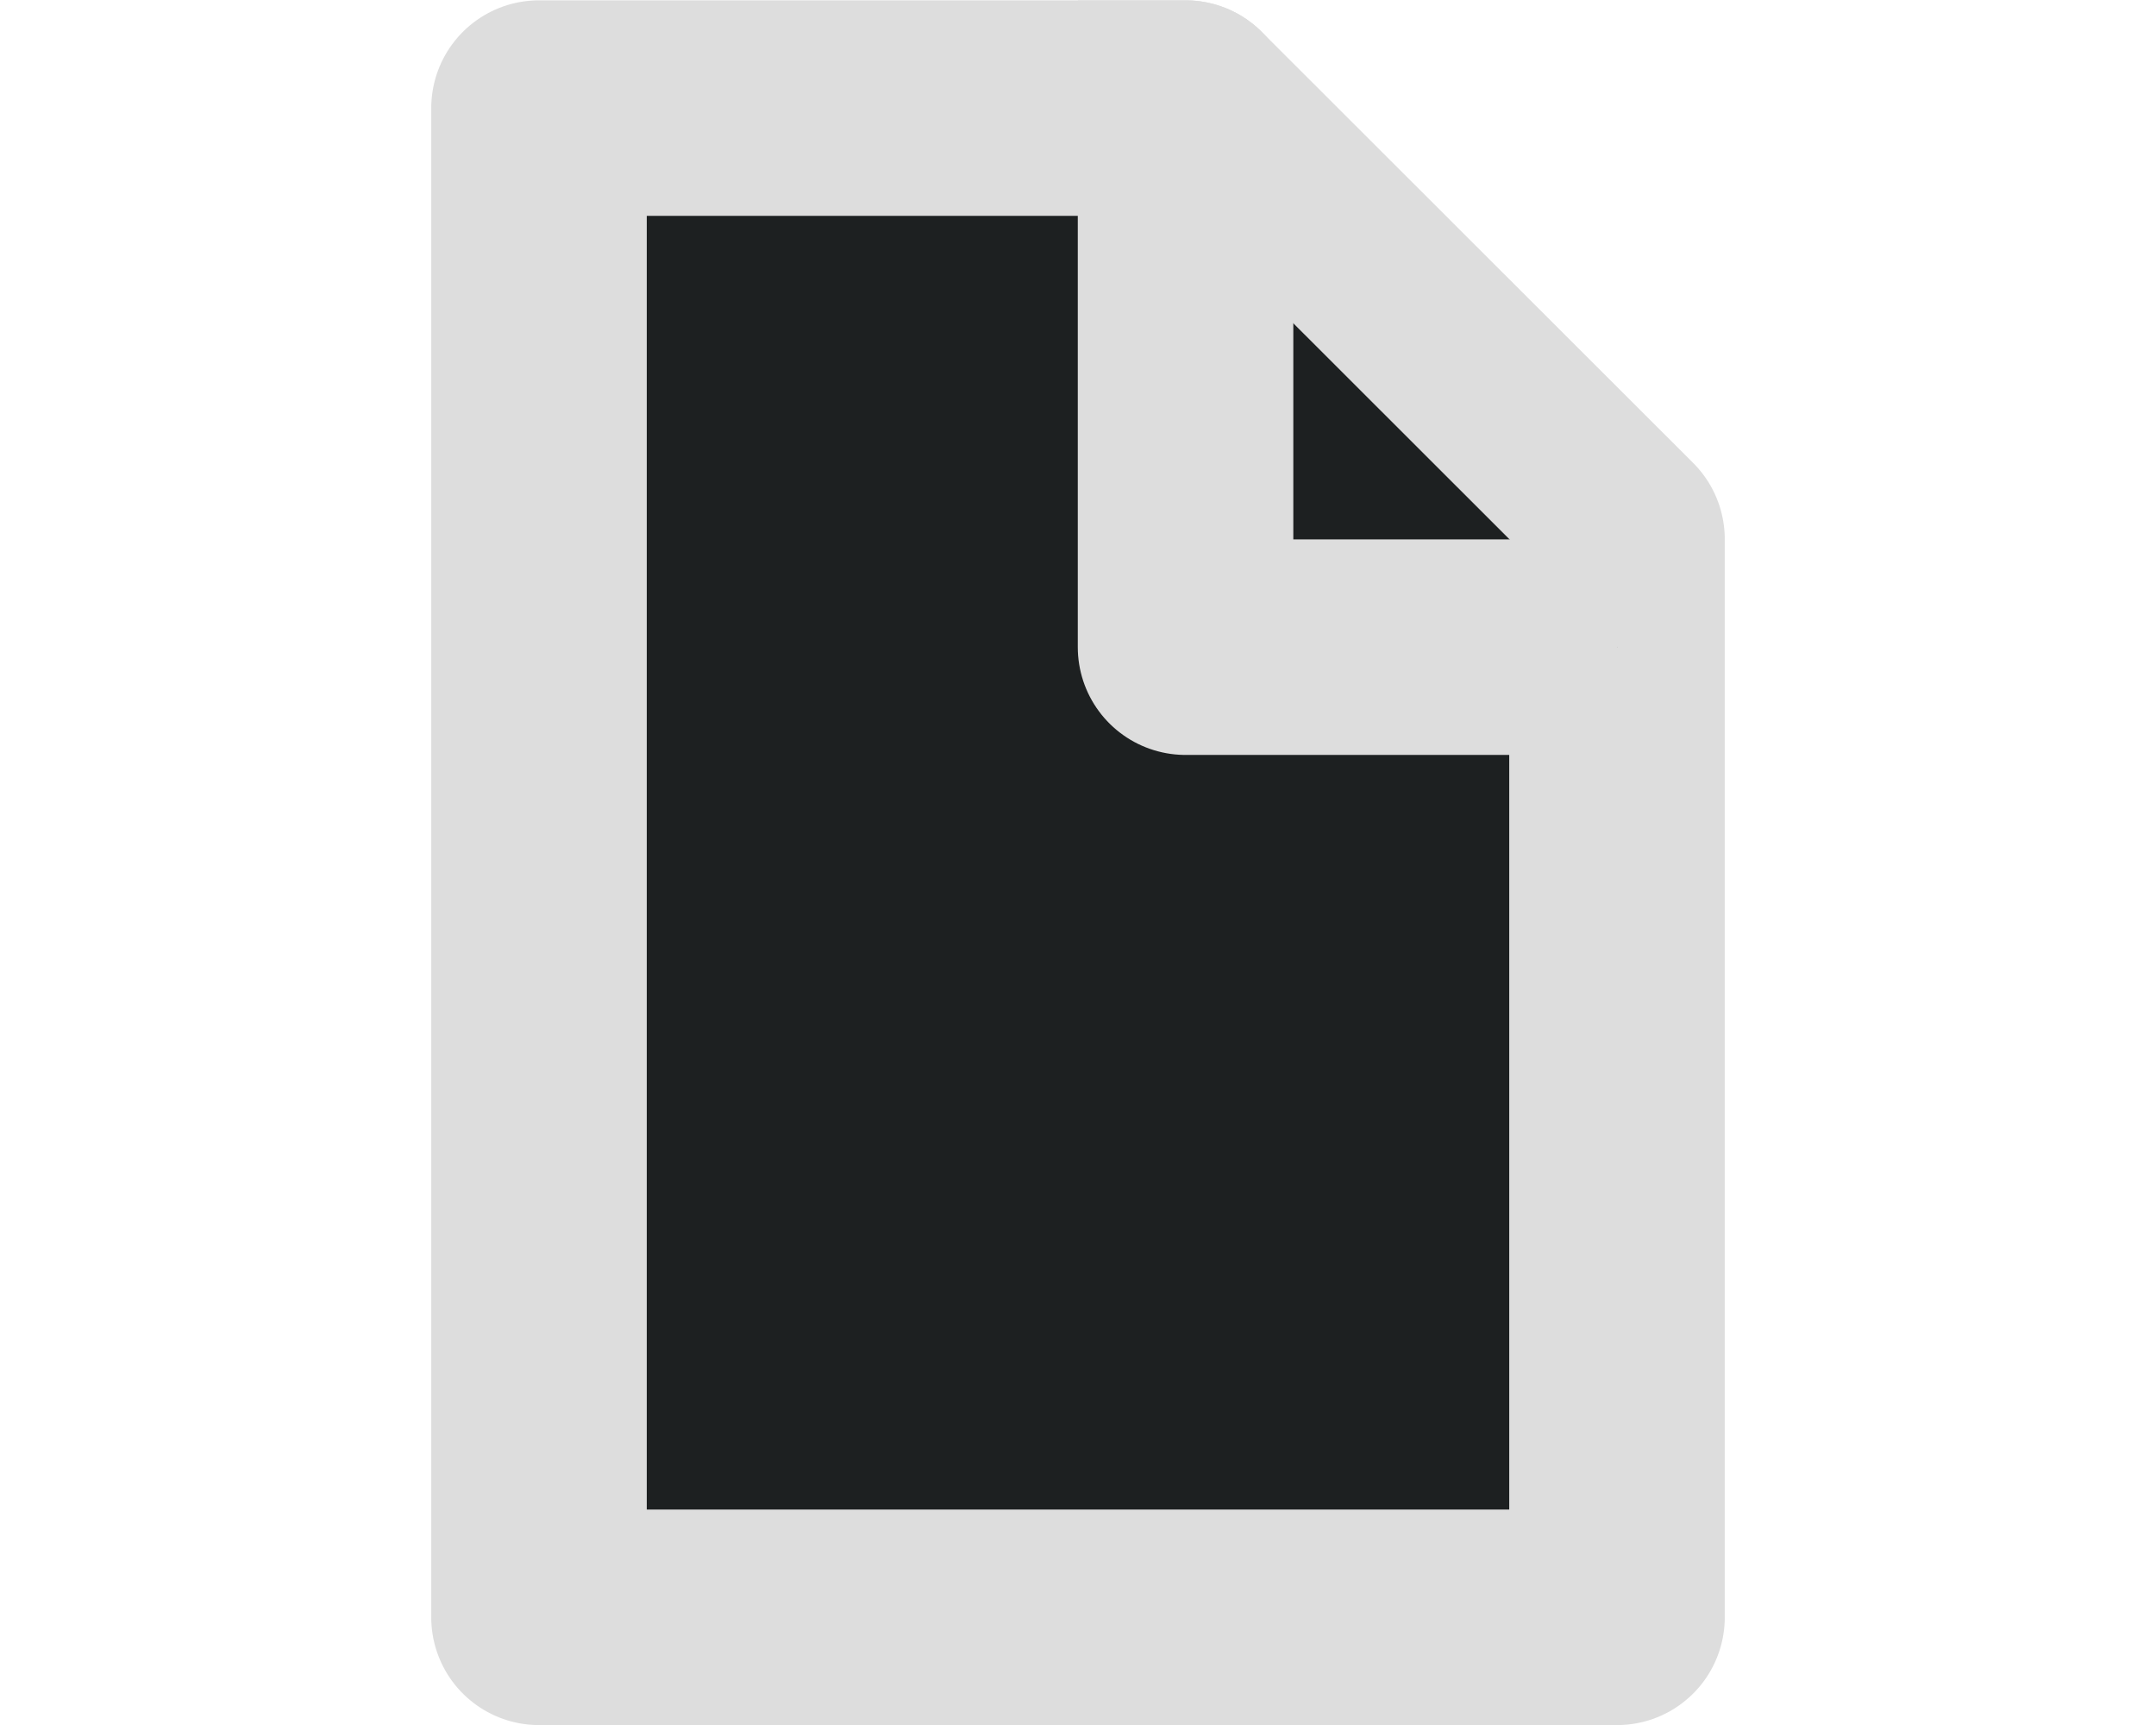 <svg xmlns="http://www.w3.org/2000/svg" width="20" height="16" viewBox="0 0 5.292 4.233"><path d="M1.323.265v3.704h2.646V1.323L2.91.265z" fill="#1d2021" stroke="#ddd" stroke-width=".529" stroke-linejoin="round"/><path d="M2.646.265h.264v1.323h1.06" fill="#1d2021" stroke="#ddd" stroke-width=".529" stroke-linejoin="round"/></svg>